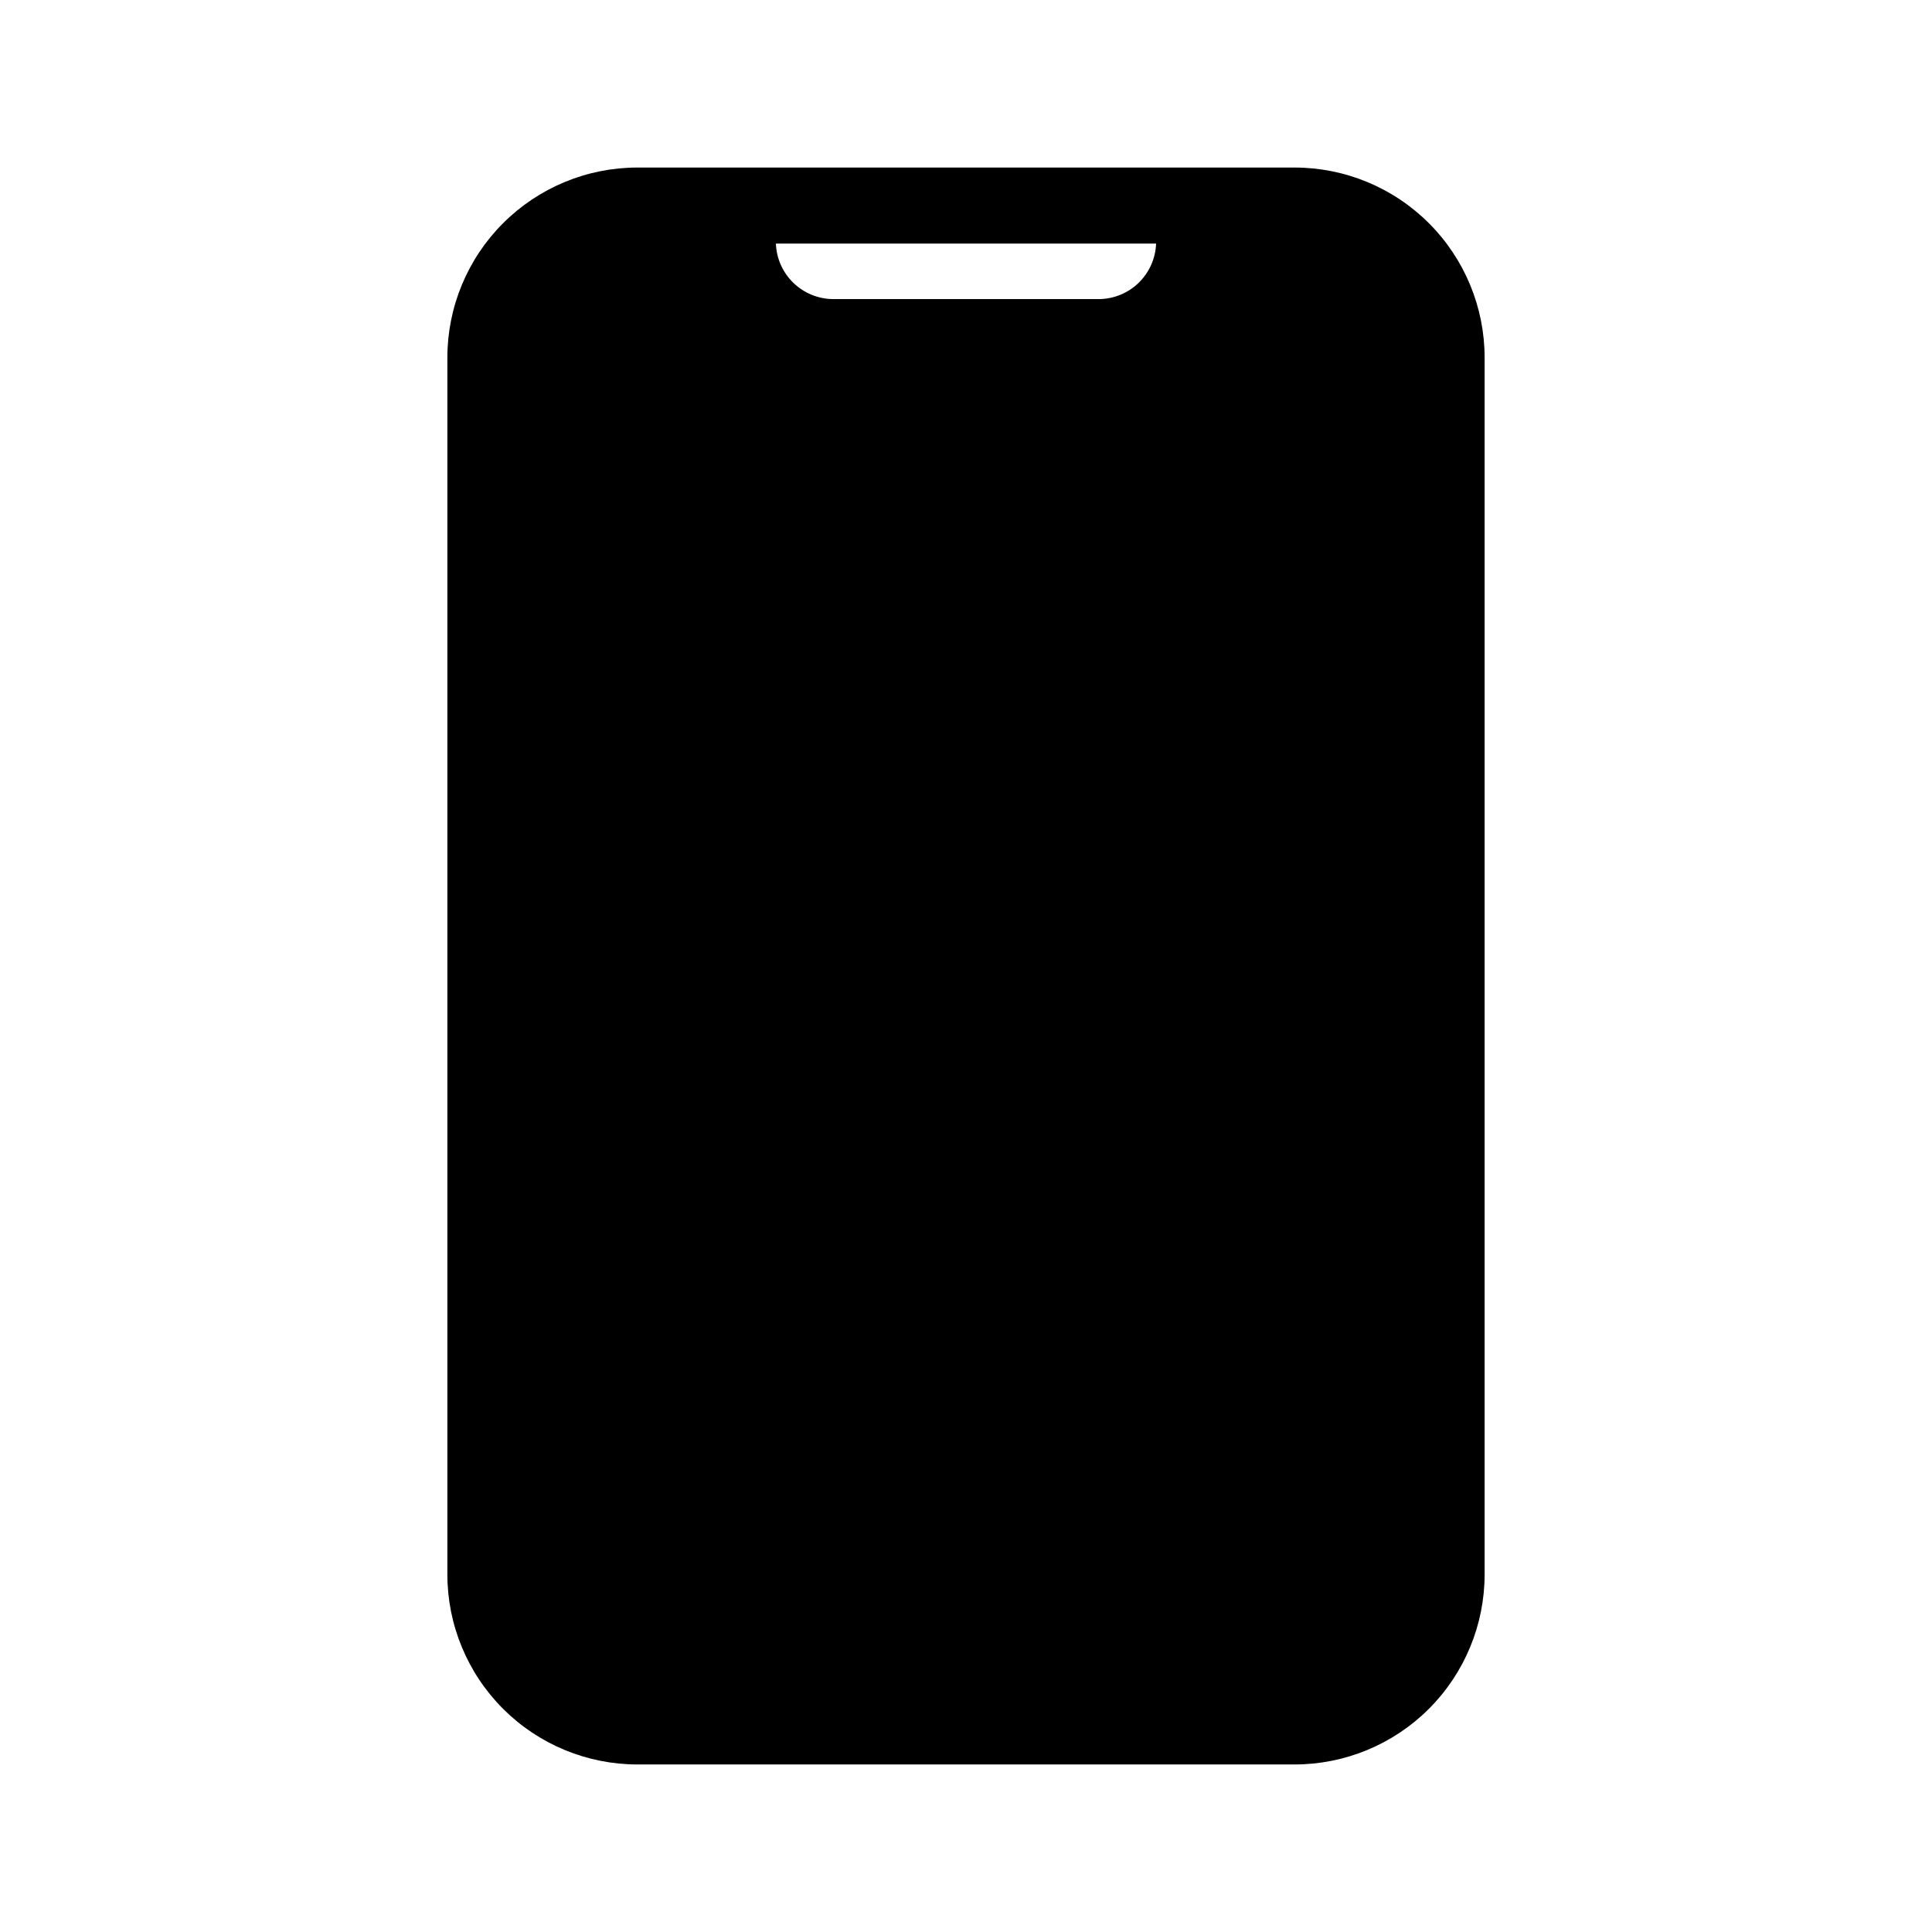 <?xml version="1.0" encoding="UTF-8"?>
<!-- Uploaded to: SVG Repo, www.svgrepo.com, Generator: SVG Repo Mixer Tools -->
<svg fill="#000000" width="800px" height="800px" version="1.1" viewBox="144 144 512 512" xmlns="http://www.w3.org/2000/svg">
 <path d="m487.06 188.4h-174.12c-13.363 0-26.176 5.309-35.625 14.758-9.449 9.445-14.758 22.262-14.758 35.625v322.44c0 13.359 5.309 26.176 14.758 35.625 9.449 9.445 22.262 14.754 35.625 14.754h174.12c13.359 0 26.176-5.309 35.621-14.754 9.449-9.449 14.758-22.266 14.758-35.625v-322.44c0-13.363-5.309-26.18-14.758-35.625-9.445-9.449-22.262-14.758-35.621-14.758zm-51.793 34.863h-70.535c-3.926-0.039-7.688-1.59-10.504-4.328-2.812-2.738-4.465-6.457-4.609-10.383h100.76c-0.145 3.926-1.797 7.644-4.609 10.383-2.816 2.738-6.578 4.289-10.504 4.328z"/>
</svg>